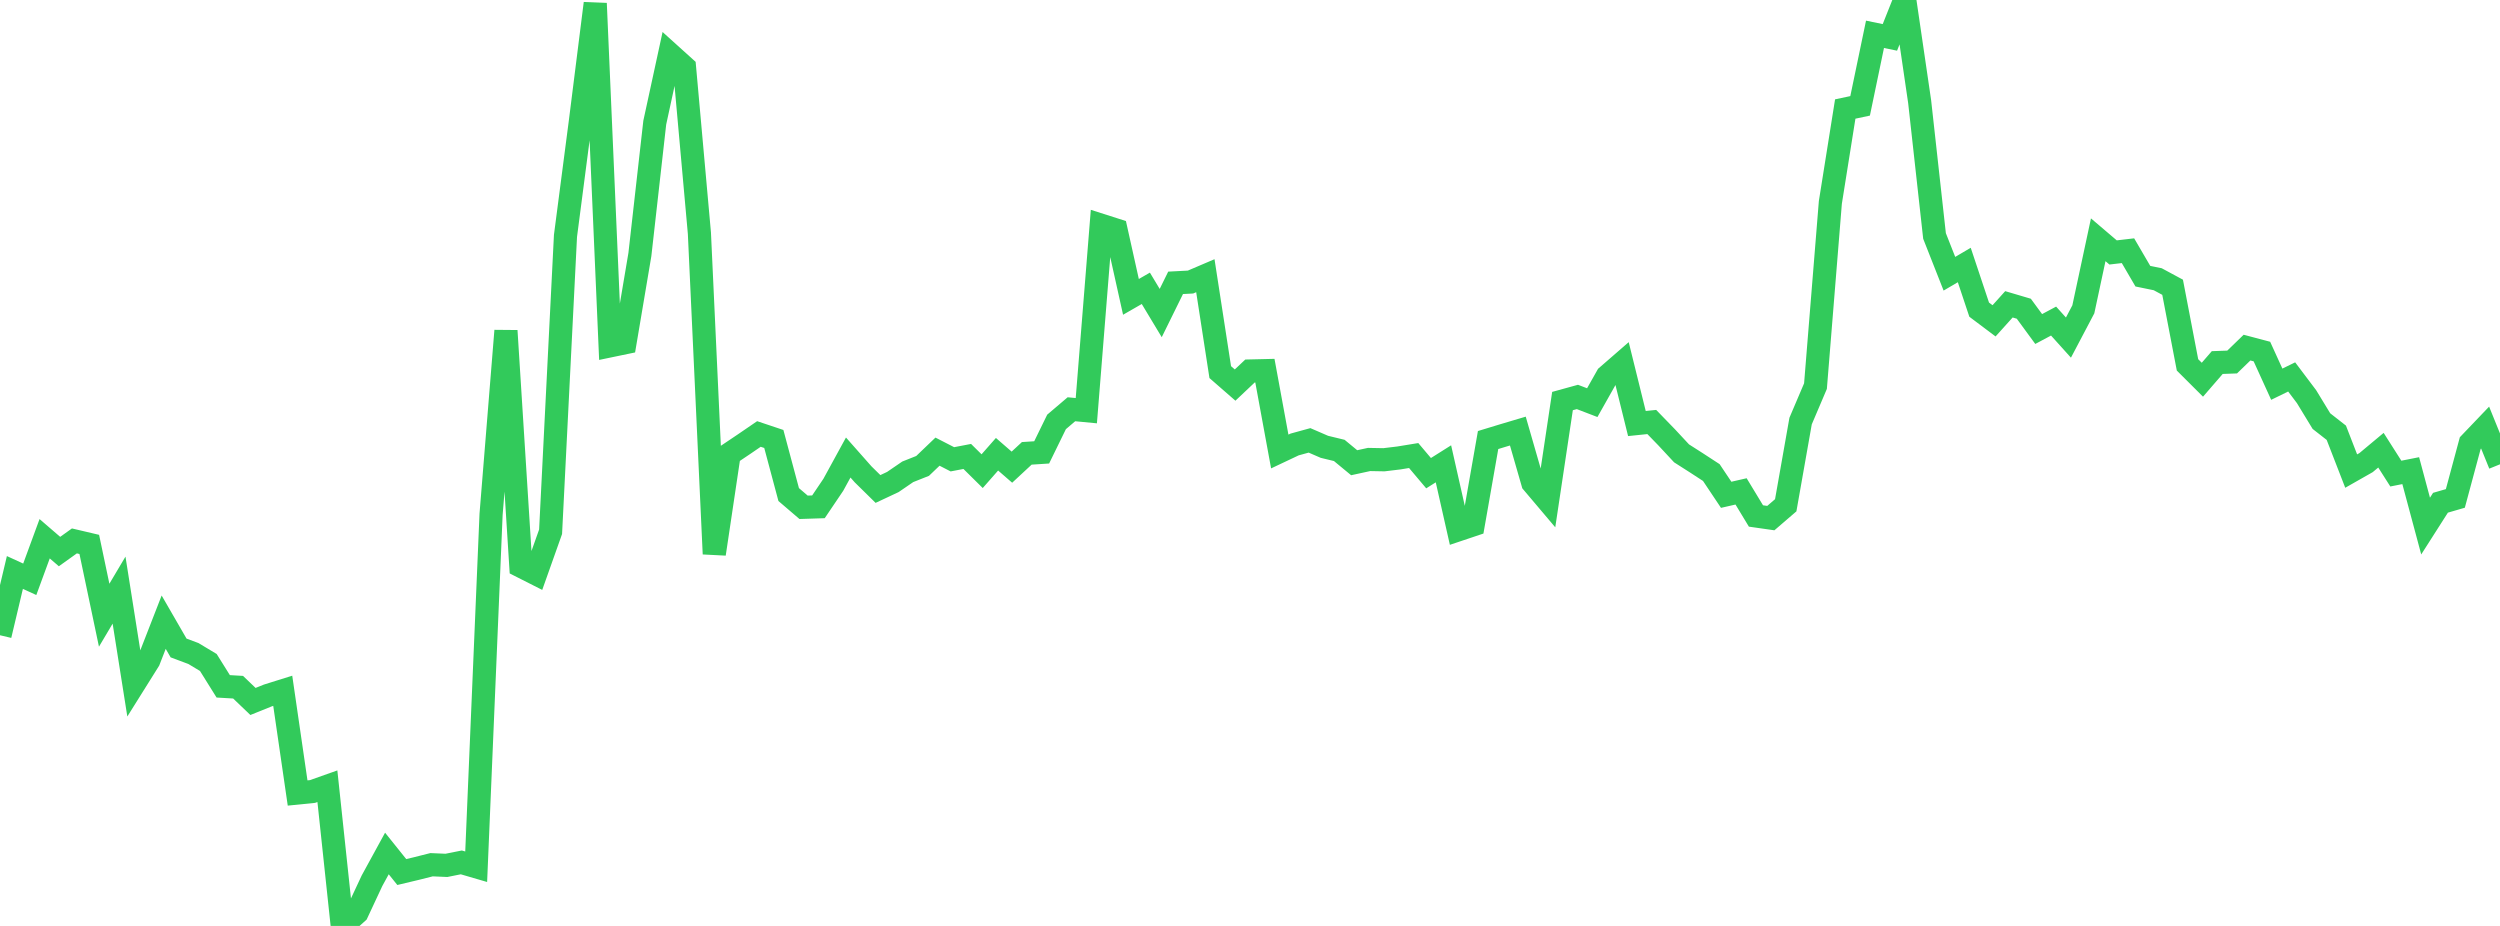 <?xml version="1.0" standalone="no"?>
<!DOCTYPE svg PUBLIC "-//W3C//DTD SVG 1.1//EN" "http://www.w3.org/Graphics/SVG/1.1/DTD/svg11.dtd">

<svg width="135" height="50" viewBox="0 0 135 50" preserveAspectRatio="none" 
  xmlns="http://www.w3.org/2000/svg"
  xmlns:xlink="http://www.w3.org/1999/xlink">


<polyline points="0.0, 34.303 0.804, 30.914 1.607, 31.282 2.411, 29.092 3.214, 29.784 4.018, 29.209 4.821, 29.398 5.625, 33.222 6.429, 31.867 7.232, 36.944 8.036, 35.66 8.839, 33.598 9.643, 34.99 10.446, 35.291 11.25, 35.774 12.054, 37.062 12.857, 37.109 13.661, 37.879 14.464, 37.555 15.268, 37.303 16.071, 42.822 16.875, 42.741 17.679, 42.456 18.482, 50.0 19.286, 49.277 20.089, 47.558 20.893, 46.088 21.696, 47.09 22.5, 46.898 23.304, 46.695 24.107, 46.73 24.911, 46.569 25.714, 46.804 26.518, 27.773 27.321, 17.861 28.125, 30.57 28.929, 30.977 29.732, 28.715 30.536, 12.736 31.339, 6.573 32.143, 0.183 32.946, 18.674 33.75, 18.507 34.554, 13.741 35.357, 6.622 36.161, 2.915 36.964, 3.64 37.768, 12.593 38.571, 29.912 39.375, 24.524 40.179, 23.984 40.982, 23.435 41.786, 23.704 42.589, 26.706 43.393, 27.394 44.196, 27.368 45.0, 26.177 45.804, 24.706 46.607, 25.614 47.411, 26.405 48.214, 26.028 49.018, 25.478 49.821, 25.159 50.625, 24.389 51.429, 24.802 52.232, 24.648 53.036, 25.443 53.839, 24.529 54.643, 25.227 55.446, 24.481 56.25, 24.429 57.054, 22.783 57.857, 22.1 58.661, 22.177 59.464, 12.165 60.268, 12.422 61.071, 16.031 61.875, 15.569 62.679, 16.905 63.482, 15.273 64.286, 15.231 65.089, 14.888 65.893, 20.094 66.696, 20.794 67.5, 20.034 68.304, 20.015 69.107, 24.381 69.911, 24.001 70.714, 23.78 71.518, 24.128 72.321, 24.323 73.125, 24.987 73.929, 24.812 74.732, 24.827 75.536, 24.73 76.339, 24.599 77.143, 25.552 77.946, 25.046 78.75, 28.608 79.554, 28.338 80.357, 23.762 81.161, 23.517 81.964, 23.278 82.768, 26.069 83.571, 27.018 84.375, 21.657 85.179, 21.435 85.982, 21.743 86.786, 20.316 87.589, 19.618 88.393, 22.871 89.196, 22.788 90.0, 23.617 90.804, 24.481 91.607, 24.994 92.411, 25.518 93.214, 26.719 94.018, 26.535 94.821, 27.862 95.625, 27.977 96.429, 27.285 97.232, 22.738 98.036, 20.85 98.839, 10.932 99.643, 5.887 100.446, 5.716 101.25, 1.853 102.054, 2.019 102.857, 0.0 103.661, 5.49 104.464, 12.742 105.268, 14.782 106.071, 14.31 106.875, 16.721 107.679, 17.325 108.482, 16.433 109.286, 16.671 110.089, 17.767 110.893, 17.338 111.696, 18.23 112.5, 16.704 113.304, 12.948 114.107, 13.632 114.911, 13.538 115.714, 14.914 116.518, 15.079 117.321, 15.512 118.125, 19.703 118.929, 20.505 119.732, 19.578 120.536, 19.549 121.339, 18.771 122.143, 18.984 122.946, 20.747 123.75, 20.354 124.554, 21.421 125.357, 22.74 126.161, 23.369 126.964, 25.438 127.768, 24.981 128.571, 24.311 129.375, 25.574 130.179, 25.415 130.982, 28.408 131.786, 27.148 132.589, 26.915 133.393, 23.928 134.196, 23.088 135.0, 25.072" fill="none" stroke="#32ca5b" stroke-width="1.25"/>

</svg>